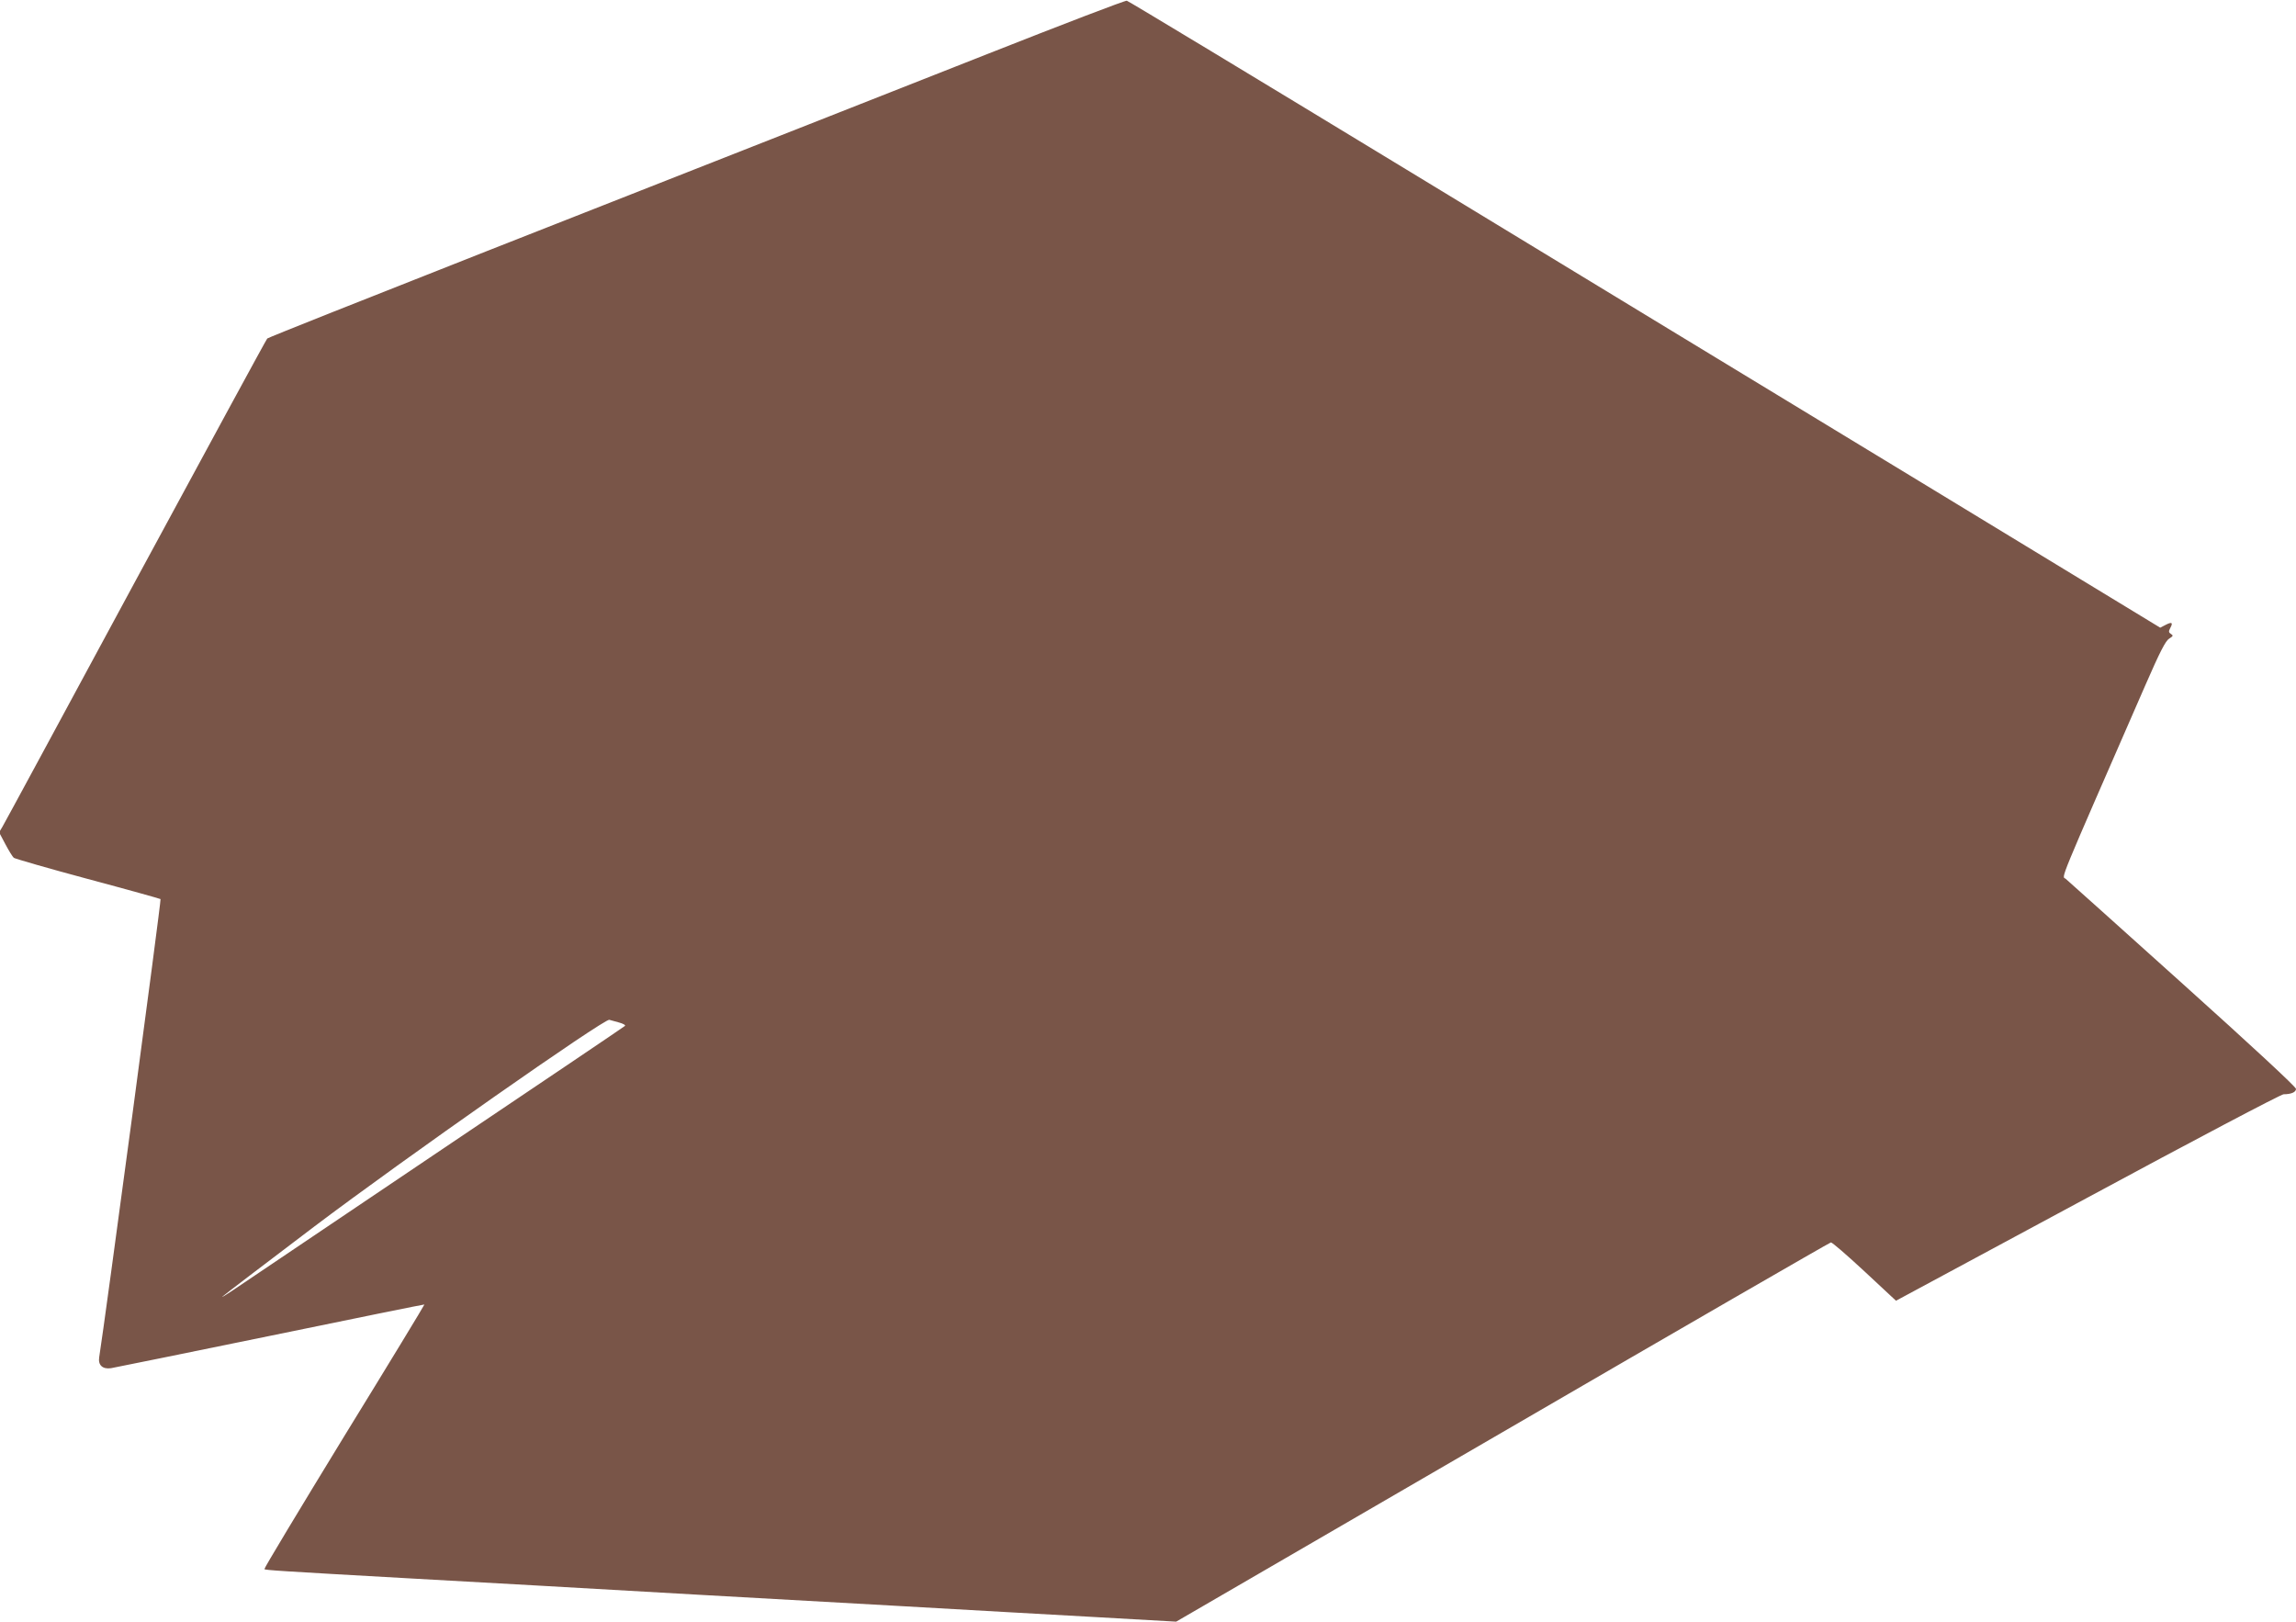 <?xml version="1.0" standalone="no"?>
<!DOCTYPE svg PUBLIC "-//W3C//DTD SVG 20010904//EN"
 "http://www.w3.org/TR/2001/REC-SVG-20010904/DTD/svg10.dtd">
<svg version="1.0" xmlns="http://www.w3.org/2000/svg"
 width="1280pt" height="904pt" viewBox="0 0 1280 904"
 preserveAspectRatio="xMidYMid meet">
<g transform="translate(0,904) scale(0.1,-0.1)"
fill="#795548" stroke="none">
<path d="M5505 8739 c-803 -317 -873 -344 -2789 -1098 -670 -264 -1222 -483
-1226 -488 -5 -4 -334 -611 -733 -1348 -398 -737 -732 -1355 -743 -1373 l-19
-32 35 -66 c19 -36 40 -70 47 -76 7 -5 193 -59 413 -118 221 -59 403 -110 405
-112 5 -4 -313 -2377 -342 -2554 -7 -44 19 -68 66 -61 20 3 420 85 890 181
470 97 855 175 857 174 1 -2 -200 -333 -448 -736 -247 -404 -447 -736 -444
-739 6 -6 67 -10 831 -53 521 -29 822 -46 1590 -90 198 -11 680 -38 1070 -60
391 -22 909 -52 1151 -65 l441 -25 1819 1056 c1001 582 1824 1057 1831 1058 7
1 91 -72 188 -162 l175 -163 1068 575 c587 317 1079 576 1093 576 43 0 69 12
69 30 0 11 -247 240 -632 586 -348 313 -641 576 -652 585 -22 18 -54 -62 444
1079 82 188 113 248 133 260 22 14 24 17 10 26 -13 8 -14 14 -4 33 17 31 9 36
-27 17 l-29 -15 -1329 808 c-731 444 -2024 1229 -2872 1745 -849 516 -1551
940 -1560 942 -10 2 -359 -132 -777 -297z m-2054 -5399 c23 -6 38 -15 33 -19
-5 -5 -466 -316 -1024 -691 -558 -376 -1064 -717 -1125 -758 -60 -41 -103 -68
-95 -60 8 8 238 183 510 389 499 377 1621 1163 1647 1154 6 -2 31 -9 54 -15z"/>
</g>
</svg>
